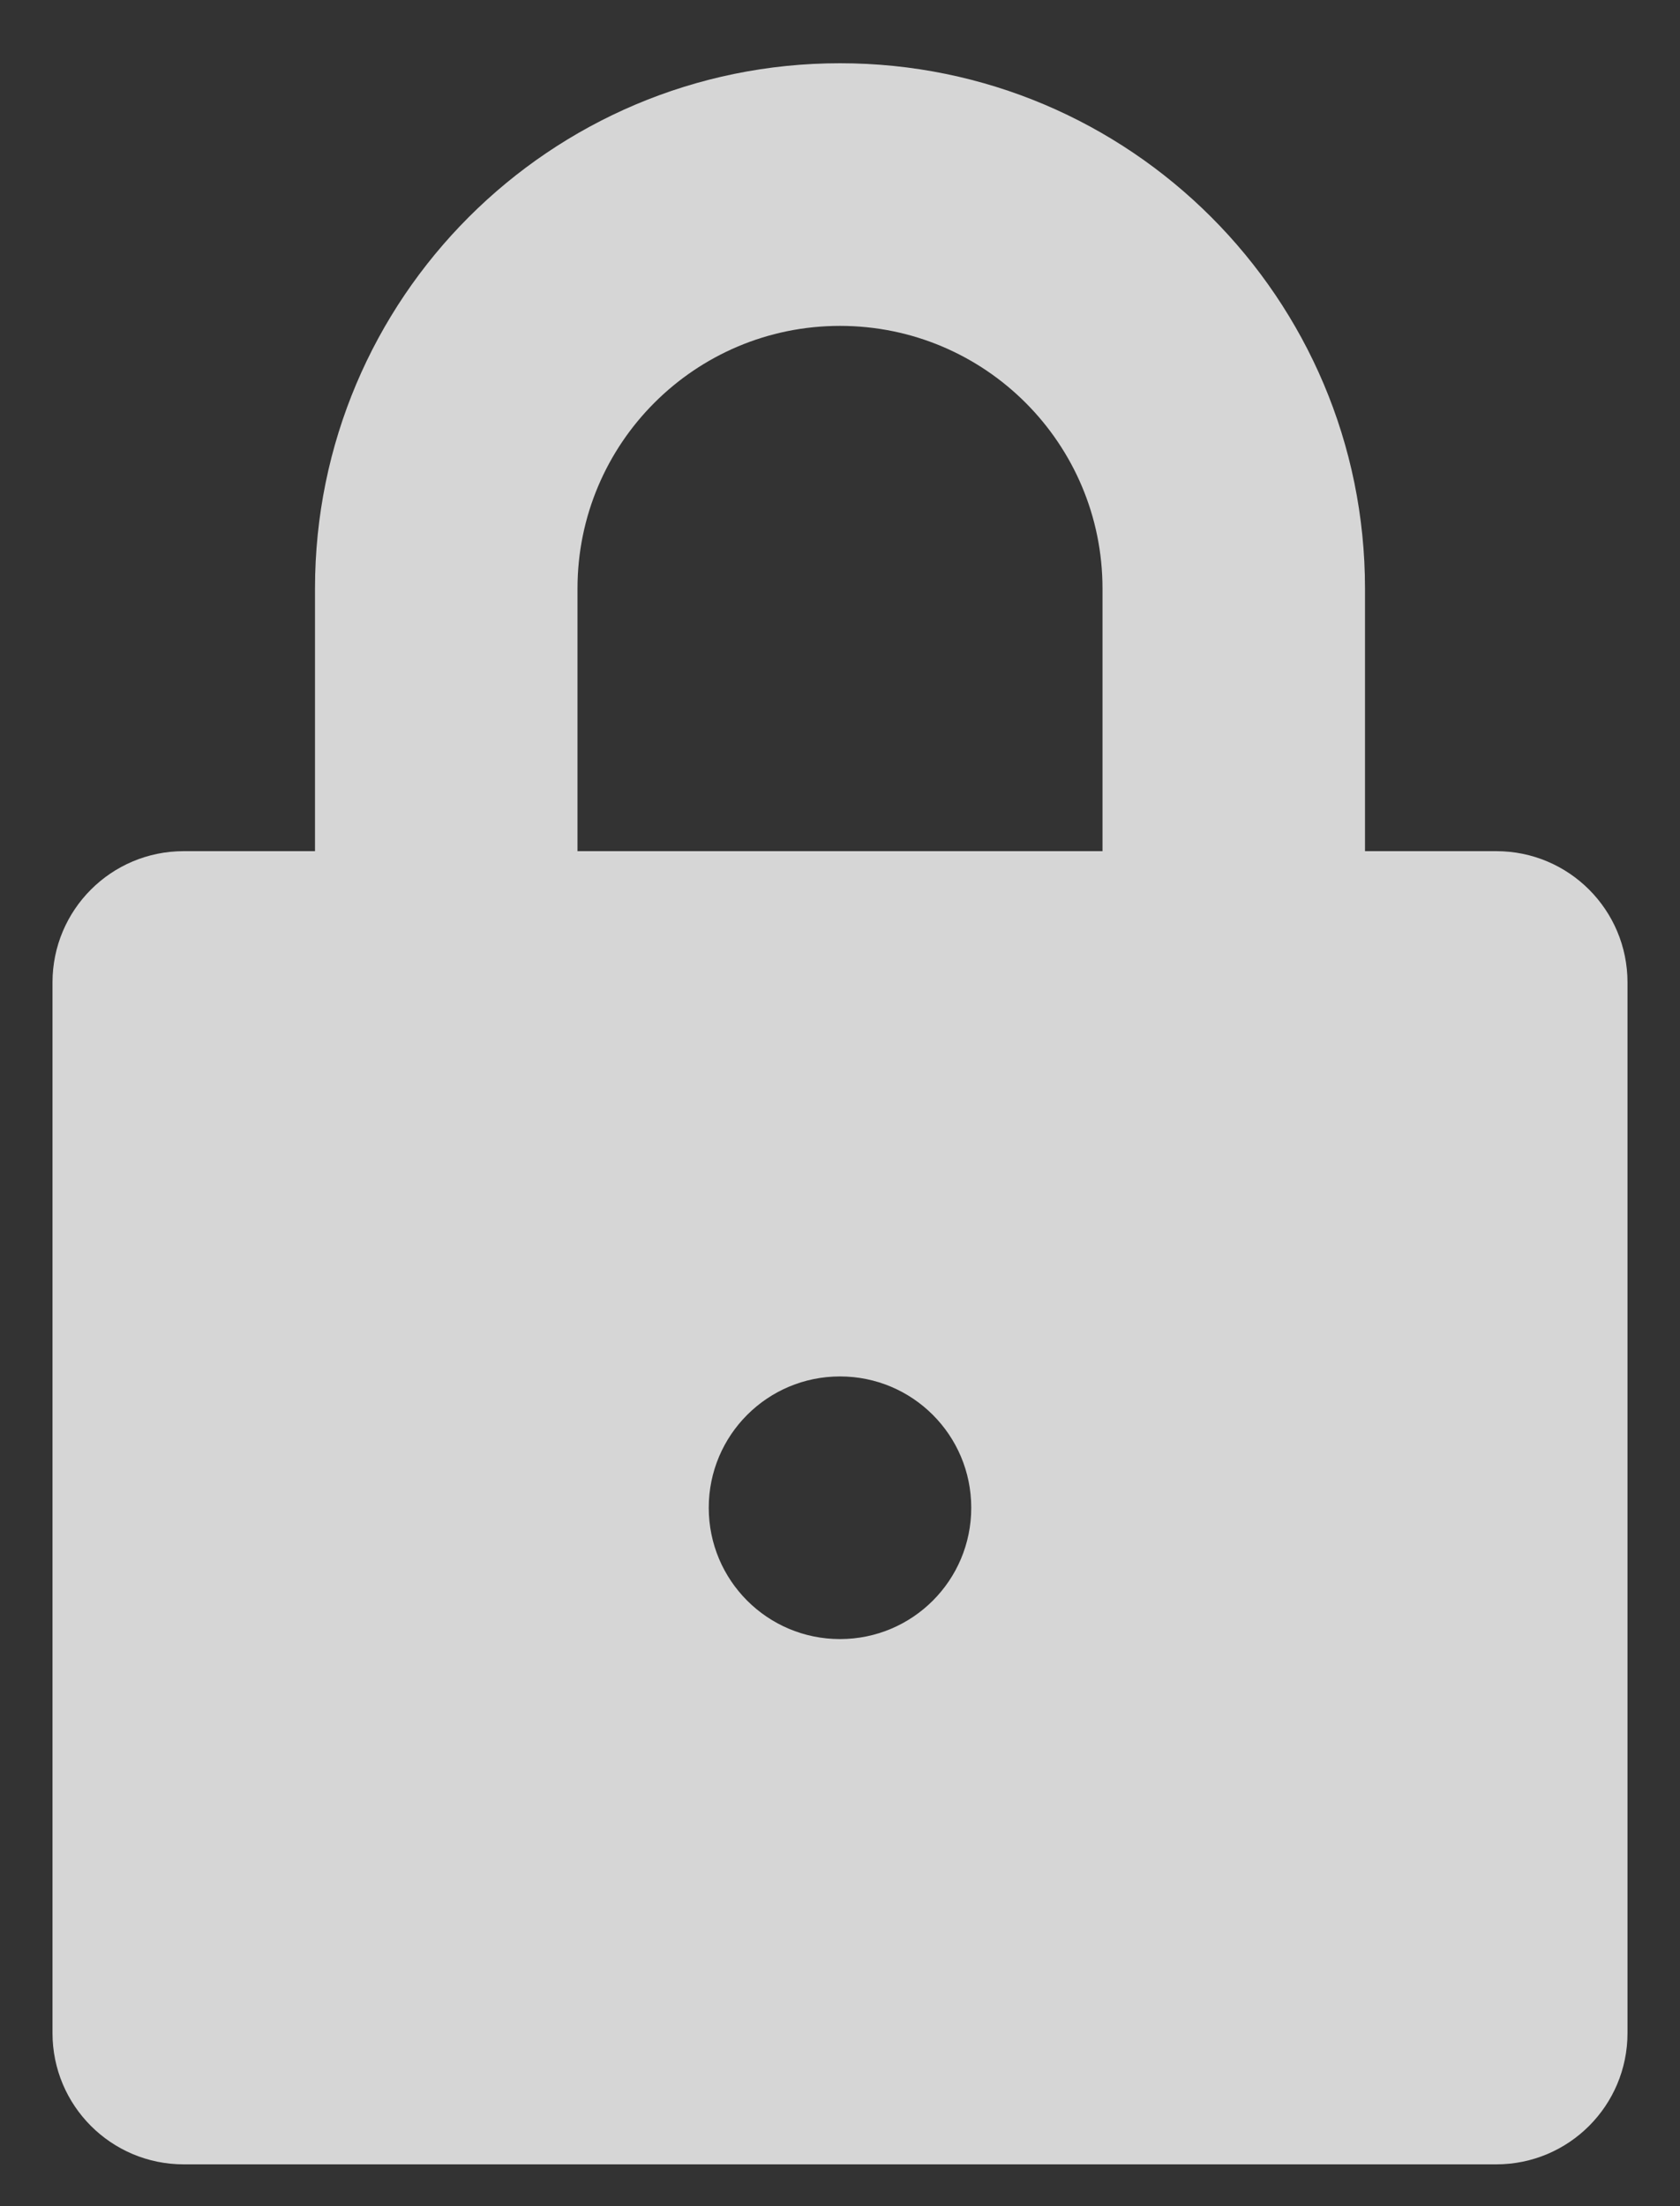 <svg width="16" height="21" viewBox="0 0 16 21" fill="none" xmlns="http://www.w3.org/2000/svg">
<rect x="0" y="0" width="16" height="21" fill="#333333" stroke="none"/>
<path opacity="0.8" d="M14.25 8.102H13V5.602C13 2.84 10.761 0.602 8 0.602C5.239 0.602 3 2.84 3 5.602V8.102H1.75C1.059 8.102 0.5 8.661 0.5 9.352V19.352C0.5 20.043 1.059 20.602 1.75 20.602H14.25C14.941 20.602 15.5 20.043 15.5 19.352V9.352C15.5 8.661 14.941 8.102 14.25 8.102ZM8 15.602C7.309 15.602 6.75 15.043 6.75 14.352C6.75 13.661 7.309 13.102 8 13.102C8.691 13.102 9.25 13.661 9.25 14.352C9.25 15.043 8.691 15.602 8 15.602ZM10.5 8.102H5.5V5.602C5.5 4.221 6.619 3.102 8 3.102C9.381 3.102 10.5 4.221 10.5 5.602V8.102Z" fill="white"/>
</svg>
